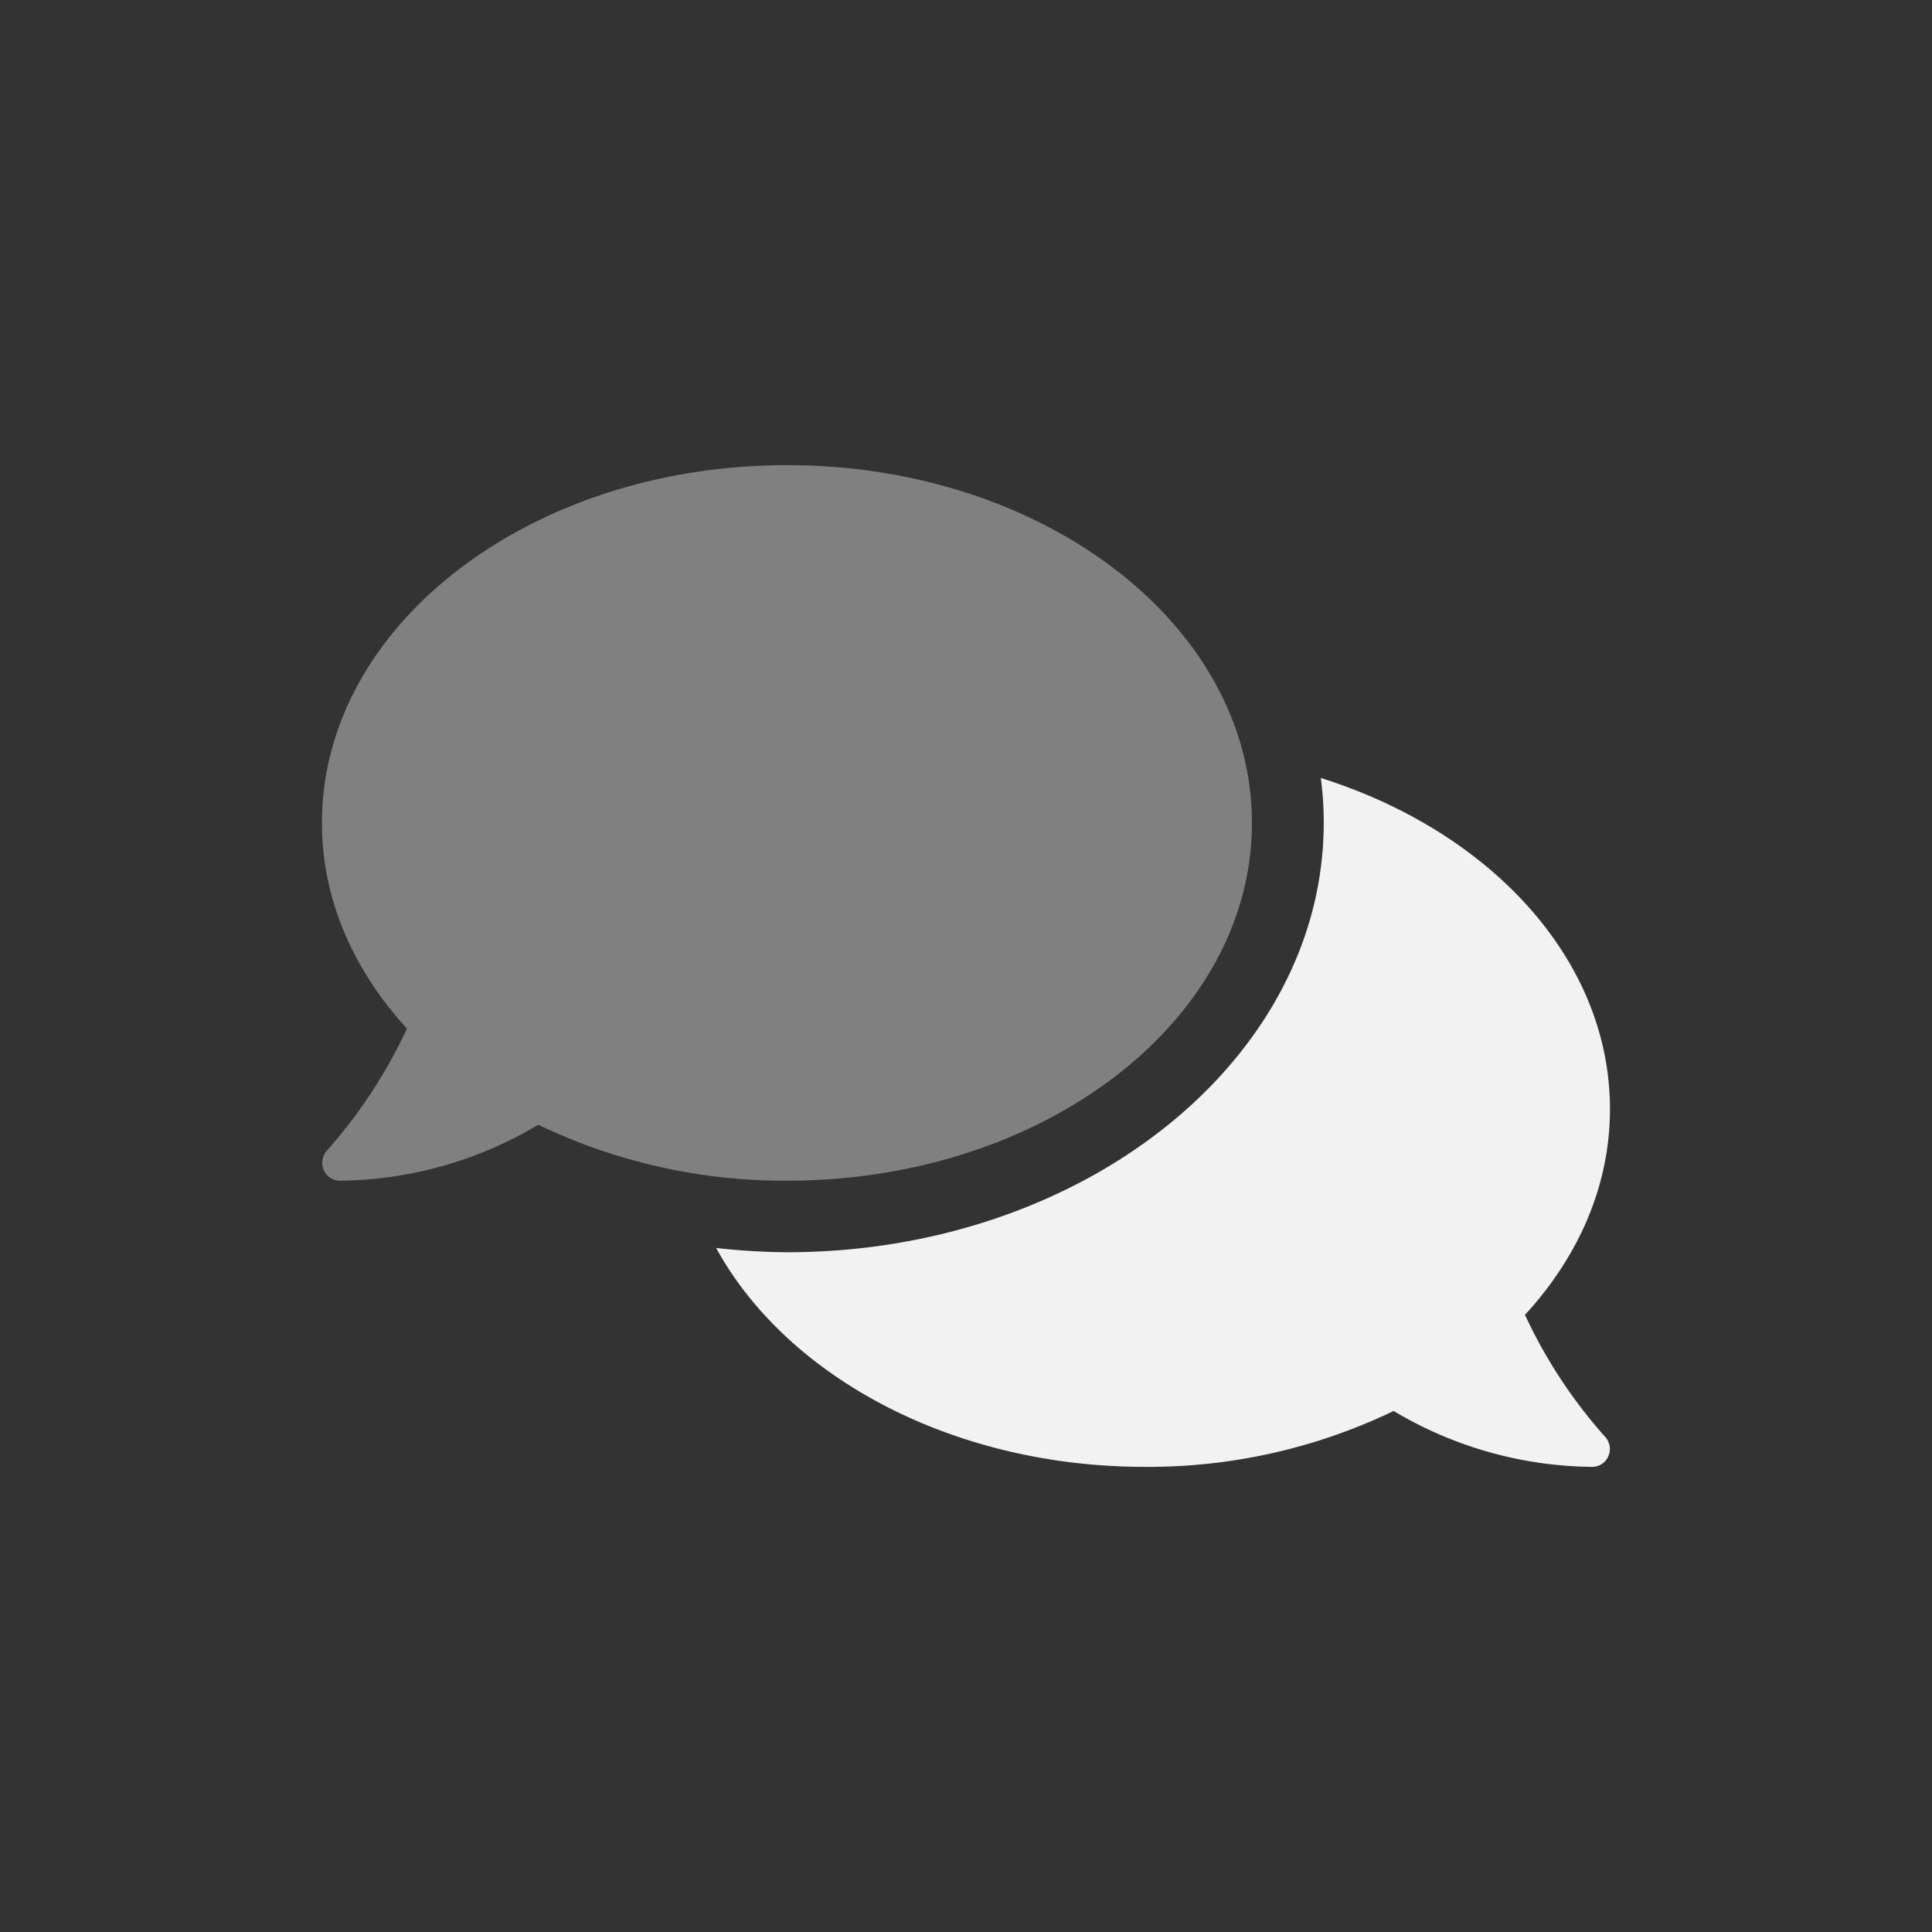 <svg id="Layer_2" data-name="Layer 2" xmlns="http://www.w3.org/2000/svg" viewBox="0 0 250 250"><rect x="0" y="0" width="250" height="250" fill="#333333" stroke="none"/><defs><style>.cls-1,.cls-2{fill:#f2f2f2;}.cls-1{opacity:0.4;isolation:isolate;}</style></defs><title>chat</title><path class="cls-1" d="M101.85,152.78a73.49,73.49,0,0,1-32.2-7.24A50.92,50.92,0,0,1,44,152.78a2.27,2.27,0,0,1-2.11-1.39,2.34,2.34,0,0,1,.43-2.52A65.14,65.14,0,0,0,52.66,133.1c-6.91-7.55-11-16.69-11-26.62,0-25.58,26.94-46.29,60.18-46.29S162,80.9,162,106.48,135.1,152.78,101.85,152.78Z"/><path class="cls-2" d="M208.33,143.52c0,9.92-4.08,19.1-11,26.62a64.42,64.42,0,0,0,10.36,15.77,2.33,2.33,0,0,1,.43,2.52,2.27,2.27,0,0,1-2.11,1.38,50.92,50.92,0,0,1-25.67-7.23,73.21,73.21,0,0,1-32.2,7.23c-24.94,0-46.36-11.69-55.47-28.32a88,88,0,0,0,9.17.55c38.28,0,69.45-24.92,69.45-55.56a43.39,43.39,0,0,0-.38-5.81C192.85,107.58,208.33,124.16,208.33,143.52Z"/></svg>